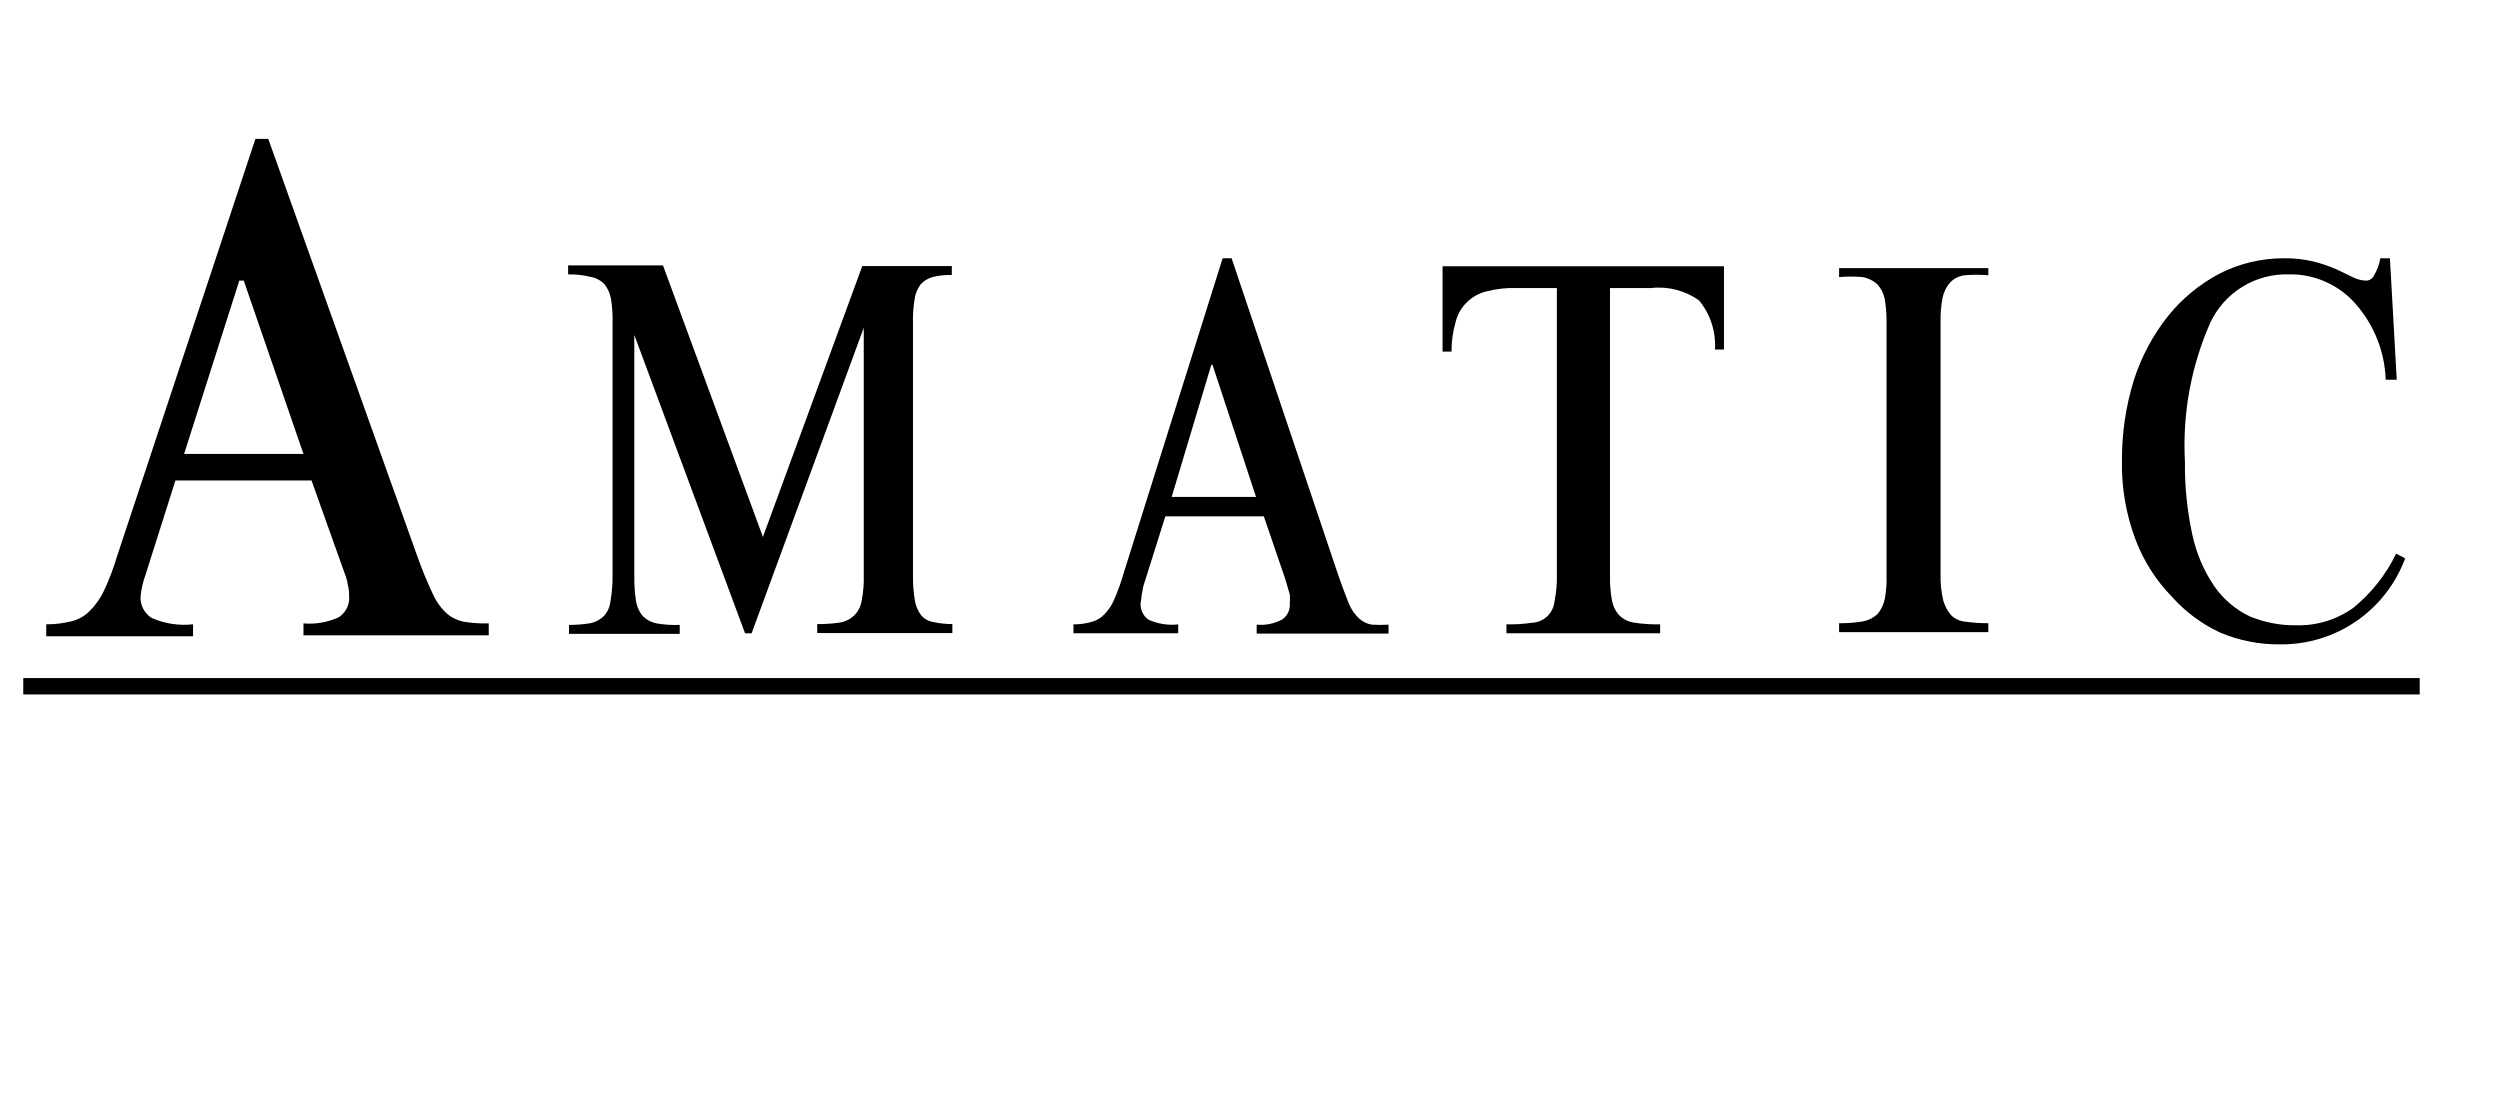 <svg width="36" height="16" viewBox="0 0 36 16" fill="none" xmlns="http://www.w3.org/2000/svg">
<g clip-path="url(#clip0_57_2105)">
<g clip-path="url(#clip1_57_2105)">
<path d="M0.335 9.764H34.844V10H0.335V9.764Z" fill="black"/>
<path d="M10.986 7.732L12.417 3.831H13.706V3.96C13.612 3.957 13.518 3.967 13.427 3.99C13.361 4.009 13.301 4.046 13.255 4.097C13.208 4.162 13.178 4.237 13.169 4.316C13.151 4.43 13.144 4.545 13.147 4.66V8.286C13.145 8.404 13.154 8.522 13.173 8.639C13.184 8.718 13.215 8.794 13.263 8.858C13.308 8.911 13.371 8.946 13.44 8.957C13.53 8.977 13.622 8.987 13.714 8.987V9.116H11.768V8.987C11.877 8.988 11.987 8.98 12.095 8.965C12.17 8.953 12.241 8.918 12.297 8.866C12.356 8.808 12.395 8.733 12.408 8.651C12.432 8.528 12.442 8.403 12.438 8.278V4.72L10.823 9.12H10.729L9.134 4.823V8.295C9.132 8.419 9.141 8.542 9.16 8.664C9.174 8.744 9.209 8.819 9.263 8.879C9.318 8.931 9.387 8.965 9.461 8.978C9.569 8.996 9.678 9.003 9.788 8.999V9.128H8.194V8.999C8.297 8.999 8.401 8.991 8.503 8.974C8.576 8.959 8.643 8.923 8.696 8.871C8.75 8.811 8.783 8.736 8.791 8.656C8.812 8.534 8.822 8.41 8.821 8.286V4.656C8.824 4.539 8.817 4.423 8.799 4.308C8.786 4.23 8.753 4.156 8.705 4.093C8.649 4.036 8.577 3.998 8.499 3.986C8.394 3.961 8.288 3.949 8.181 3.951V3.822H9.547L10.986 7.732Z" fill="black"/>
<path d="M16.425 8.69C16.422 8.735 16.431 8.78 16.451 8.82C16.47 8.861 16.5 8.896 16.536 8.922C16.67 8.984 16.819 9.008 16.966 8.991V9.119H15.458V8.991C15.545 8.991 15.632 8.98 15.716 8.956C15.788 8.938 15.854 8.899 15.905 8.844C15.969 8.779 16.018 8.702 16.051 8.617C16.102 8.499 16.145 8.379 16.18 8.256L17.606 3.719H17.735L19.265 8.264C19.325 8.445 19.381 8.578 19.424 8.694C19.458 8.775 19.509 8.849 19.574 8.909C19.624 8.953 19.685 8.982 19.75 8.995C19.832 9 19.913 9 19.995 8.995V9.124H18.096V8.995C18.222 9.007 18.349 8.982 18.461 8.922C18.499 8.897 18.529 8.862 18.549 8.821C18.568 8.78 18.577 8.735 18.573 8.69C18.577 8.647 18.577 8.604 18.573 8.561L18.509 8.342L18.199 7.435H16.781L16.463 8.445C16.446 8.526 16.433 8.607 16.425 8.69ZM17.443 5.253L16.872 7.156H18.087L17.46 5.253H17.443Z" fill="black"/>
<path d="M23.214 8.655C23.23 8.735 23.268 8.81 23.326 8.869C23.386 8.925 23.463 8.959 23.545 8.968C23.664 8.986 23.785 8.993 23.906 8.99V9.119H21.693V8.99C21.815 8.993 21.937 8.986 22.058 8.968C22.141 8.965 22.22 8.932 22.28 8.875C22.34 8.818 22.377 8.741 22.385 8.659C22.41 8.536 22.421 8.411 22.419 8.285V4.148H21.839C21.694 4.143 21.549 4.159 21.409 4.195C21.302 4.22 21.204 4.273 21.126 4.35C21.045 4.427 20.989 4.525 20.962 4.633C20.921 4.772 20.901 4.917 20.902 5.063H20.773V3.834H24.825V5.033H24.696C24.711 4.778 24.63 4.526 24.468 4.328C24.267 4.183 24.019 4.119 23.772 4.148H23.184V8.307C23.182 8.423 23.192 8.54 23.214 8.655Z" fill="black"/>
<path d="M28.632 3.964C28.519 3.954 28.405 3.954 28.292 3.964C28.212 3.973 28.137 4.009 28.082 4.068C28.028 4.129 27.991 4.203 27.974 4.282C27.951 4.401 27.941 4.522 27.944 4.643V8.269C27.941 8.397 27.954 8.524 27.983 8.648C28.006 8.727 28.045 8.8 28.099 8.862C28.157 8.916 28.231 8.948 28.309 8.953C28.416 8.968 28.524 8.975 28.632 8.974V9.103H26.483V8.974C26.599 8.976 26.714 8.967 26.827 8.948C26.906 8.933 26.979 8.896 27.038 8.841C27.089 8.779 27.124 8.705 27.141 8.626C27.162 8.51 27.171 8.392 27.166 8.274V4.669C27.169 4.548 27.16 4.427 27.141 4.308C27.125 4.228 27.088 4.154 27.033 4.093C26.974 4.04 26.901 4.004 26.823 3.99C26.71 3.98 26.596 3.98 26.483 3.99V3.861H28.632V3.964Z" fill="black"/>
<path d="M34.354 5.463C34.339 5.064 34.188 4.682 33.925 4.381C33.806 4.243 33.659 4.134 33.493 4.06C33.328 3.985 33.148 3.948 32.967 3.951C32.73 3.943 32.495 4.004 32.293 4.128C32.09 4.252 31.929 4.432 31.828 4.647C31.551 5.275 31.426 5.959 31.463 6.645C31.459 7 31.495 7.355 31.57 7.702C31.627 7.968 31.735 8.22 31.888 8.445C32.017 8.63 32.192 8.778 32.395 8.875C32.606 8.963 32.833 9.007 33.061 9.004C33.356 9.013 33.646 8.925 33.886 8.754C34.147 8.542 34.358 8.275 34.505 7.972L34.634 8.041C34.498 8.408 34.252 8.724 33.93 8.945C33.608 9.167 33.225 9.283 32.834 9.279C32.539 9.282 32.246 9.225 31.974 9.111C31.706 8.987 31.466 8.808 31.27 8.587C31.042 8.352 30.865 8.073 30.75 7.766C30.614 7.404 30.548 7.019 30.556 6.632C30.554 6.239 30.612 5.848 30.728 5.472C30.835 5.139 31.001 4.827 31.218 4.553C31.42 4.301 31.672 4.094 31.957 3.942C32.244 3.795 32.562 3.719 32.885 3.719C33.03 3.717 33.174 3.732 33.315 3.766C33.428 3.794 33.538 3.832 33.645 3.878L33.886 3.994C33.943 4.022 34.004 4.038 34.067 4.041C34.092 4.042 34.117 4.035 34.138 4.021C34.16 4.007 34.177 3.987 34.187 3.964C34.232 3.889 34.262 3.805 34.277 3.719H34.415L34.513 5.468H34.367L34.354 5.463Z" fill="black"/>
<path d="M2.024 8.591C2.021 8.652 2.034 8.713 2.063 8.768C2.092 8.822 2.135 8.868 2.187 8.9C2.373 8.981 2.578 9.013 2.78 8.99V9.162H0.666V8.99C0.788 8.991 0.909 8.976 1.027 8.947C1.128 8.923 1.22 8.871 1.293 8.797C1.379 8.711 1.449 8.611 1.5 8.501C1.573 8.343 1.635 8.181 1.684 8.015L3.678 2H3.863L6.011 8.015C6.076 8.199 6.151 8.38 6.234 8.556C6.283 8.666 6.355 8.765 6.445 8.844C6.518 8.903 6.605 8.941 6.698 8.956C6.811 8.973 6.924 8.98 7.038 8.977V9.149H4.37V8.977C4.545 8.992 4.721 8.961 4.881 8.887C4.931 8.854 4.971 8.807 4.997 8.753C5.023 8.698 5.033 8.638 5.027 8.578C5.028 8.521 5.021 8.465 5.005 8.41C5.005 8.354 4.962 8.256 4.915 8.122L4.486 6.919H2.526L2.097 8.273C2.059 8.375 2.034 8.482 2.024 8.591ZM3.446 4.041L2.651 6.537H4.37L3.51 4.041H3.446Z" fill="black"/>
</g>
</g>
<defs>
<clipPath id="clip0_57_2105">
<rect width="35" height="16" fill="white" transform="translate(0.335)"/>
</clipPath>
<clipPath id="clip1_57_2105">
<rect width="34.509" height="8" fill="white" transform="translate(0.335 2)"/>
</clipPath>
</defs>
</svg>
